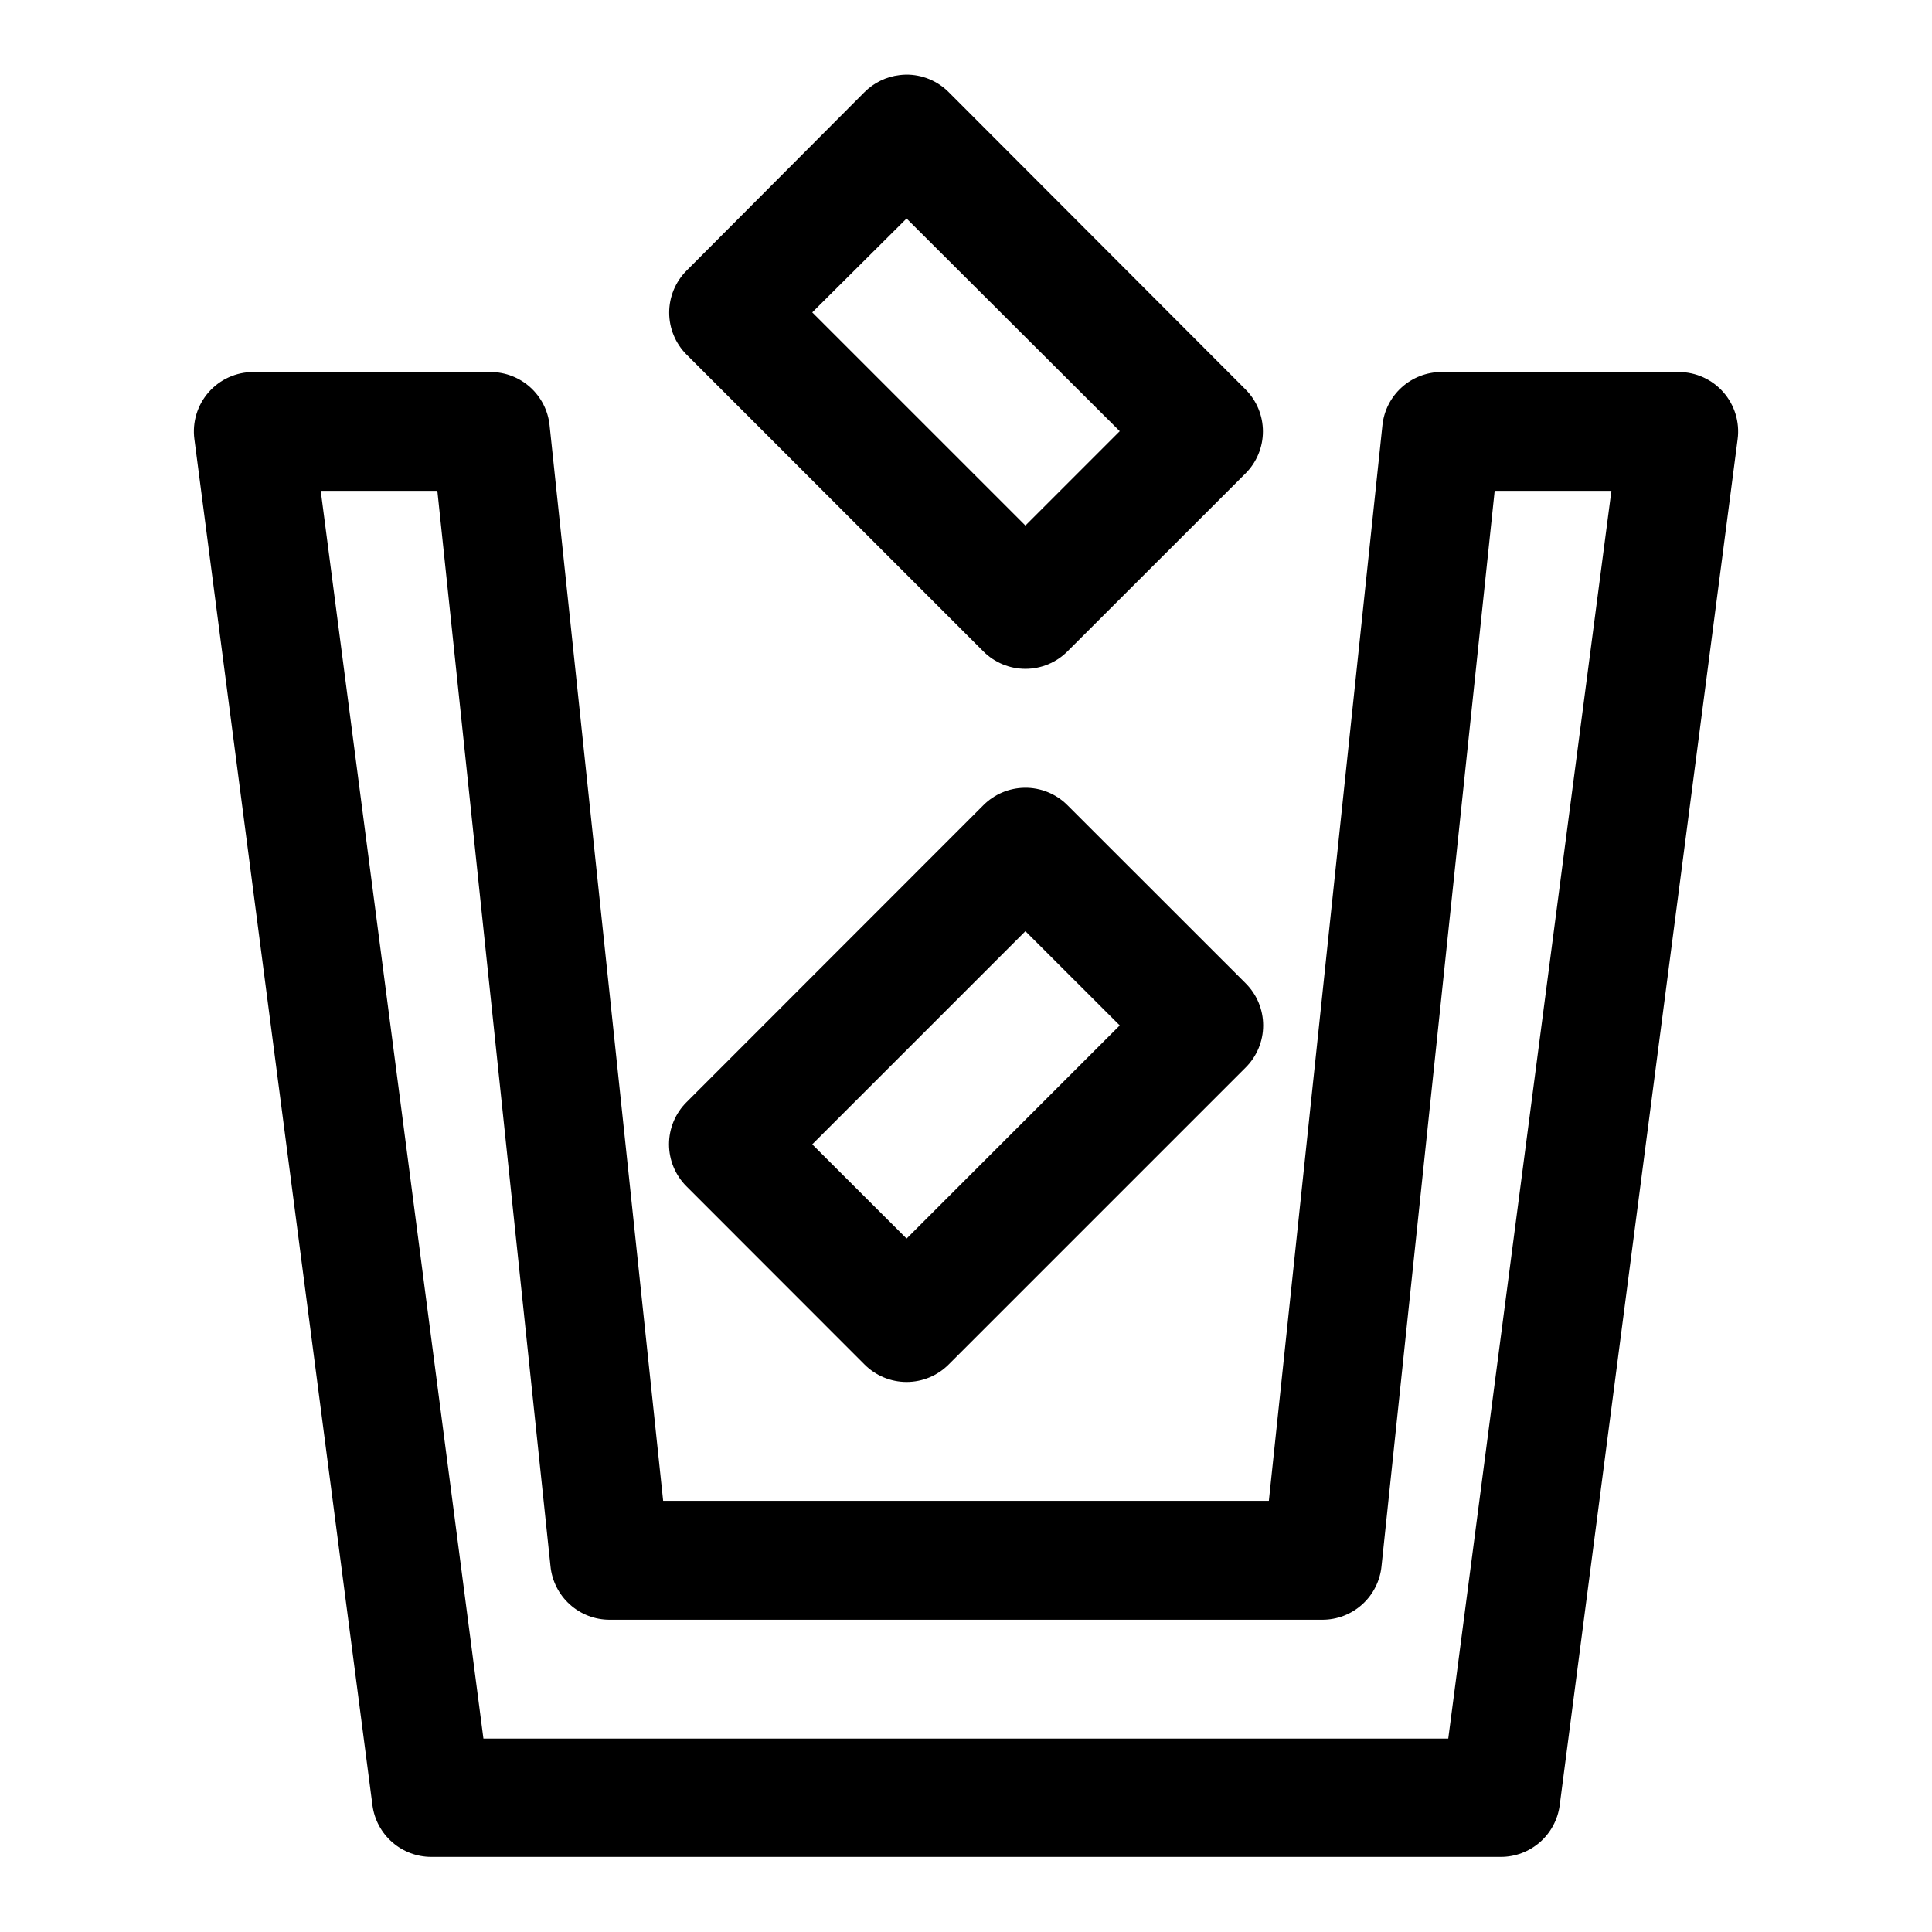 <?xml version="1.0" encoding="UTF-8"?>
<!-- The Best Svg Icon site in the world: iconSvg.co, Visit us! https://iconsvg.co -->
<svg fill="#000000" width="800px" height="800px" version="1.1" viewBox="144 144 512 512" xmlns="http://www.w3.org/2000/svg">
 <path d="m384.07 163.78c-0.555 0.012-1.109 0.051-1.66 0.121-3.527 0.414-6.812 2.008-9.316 4.519l-47.172 47.324c-2.934 2.953-4.582 6.941-4.582 11.102s1.648 8.152 4.582 11.102l78.66 78.66c2.953 2.969 6.969 4.641 11.16 4.641 4.191 0 8.207-1.672 11.164-4.641l47.199-47.172c2.934-2.949 4.582-6.941 4.582-11.102 0-4.16-1.648-8.152-4.582-11.102l-78.688-78.812c-3-3.016-7.094-4.691-11.348-4.641zm0.184 38.129 56.488 56.363-25 25-56.488-56.484zm-173.15 40.684c-4.527 0.004-8.832 1.957-11.816 5.359-2.984 3.402-4.359 7.926-3.773 12.414l47.199 362.14c0.52 3.758 2.379 7.207 5.238 9.703 2.859 2.5 6.527 3.879 10.32 3.887h283.46c3.801 0 7.473-1.379 10.34-3.875 2.867-2.5 4.731-5.949 5.25-9.715l47.172-362.14c0.582-4.484-0.789-9-3.766-12.402-2.981-3.402-7.273-5.359-11.797-5.371h-63.004c-3.867 0.02-7.594 1.465-10.461 4.059-2.871 2.59-4.688 6.148-5.102 9.992l-30.102 285.09h-160.52l-30.105-285.09c-0.414-3.844-2.231-7.402-5.102-9.992-2.867-2.594-6.59-4.039-10.457-4.059zm17.895 31.488h30.906l29.98 284.96c0.383 3.891 2.199 7.504 5.098 10.129 2.898 2.629 6.672 4.082 10.586 4.078h188.87c3.91 0.004 7.684-1.449 10.582-4.078 2.898-2.625 4.719-6.238 5.098-10.129l29.984-284.96h30.934l-43.234 330.66h-255.69zm186.53 78.691v-0.004c-4.117 0.059-8.047 1.723-10.945 4.644l-78.66 78.691v-0.004c-2.961 2.953-4.629 6.965-4.629 11.148s1.668 8.195 4.629 11.148l47.172 47.199c2.953 2.973 6.969 4.644 11.16 4.644s8.207-1.672 11.164-4.644l78.688-78.688c2.973-2.957 4.644-6.973 4.644-11.164 0-4.191-1.672-8.207-4.644-11.16l-47.199-47.172c-3.008-3.027-7.113-4.703-11.379-4.644zm0.215 38.004 25 24.969-56.488 56.488-25-24.969z" fill-rule="evenodd"/>
</svg>